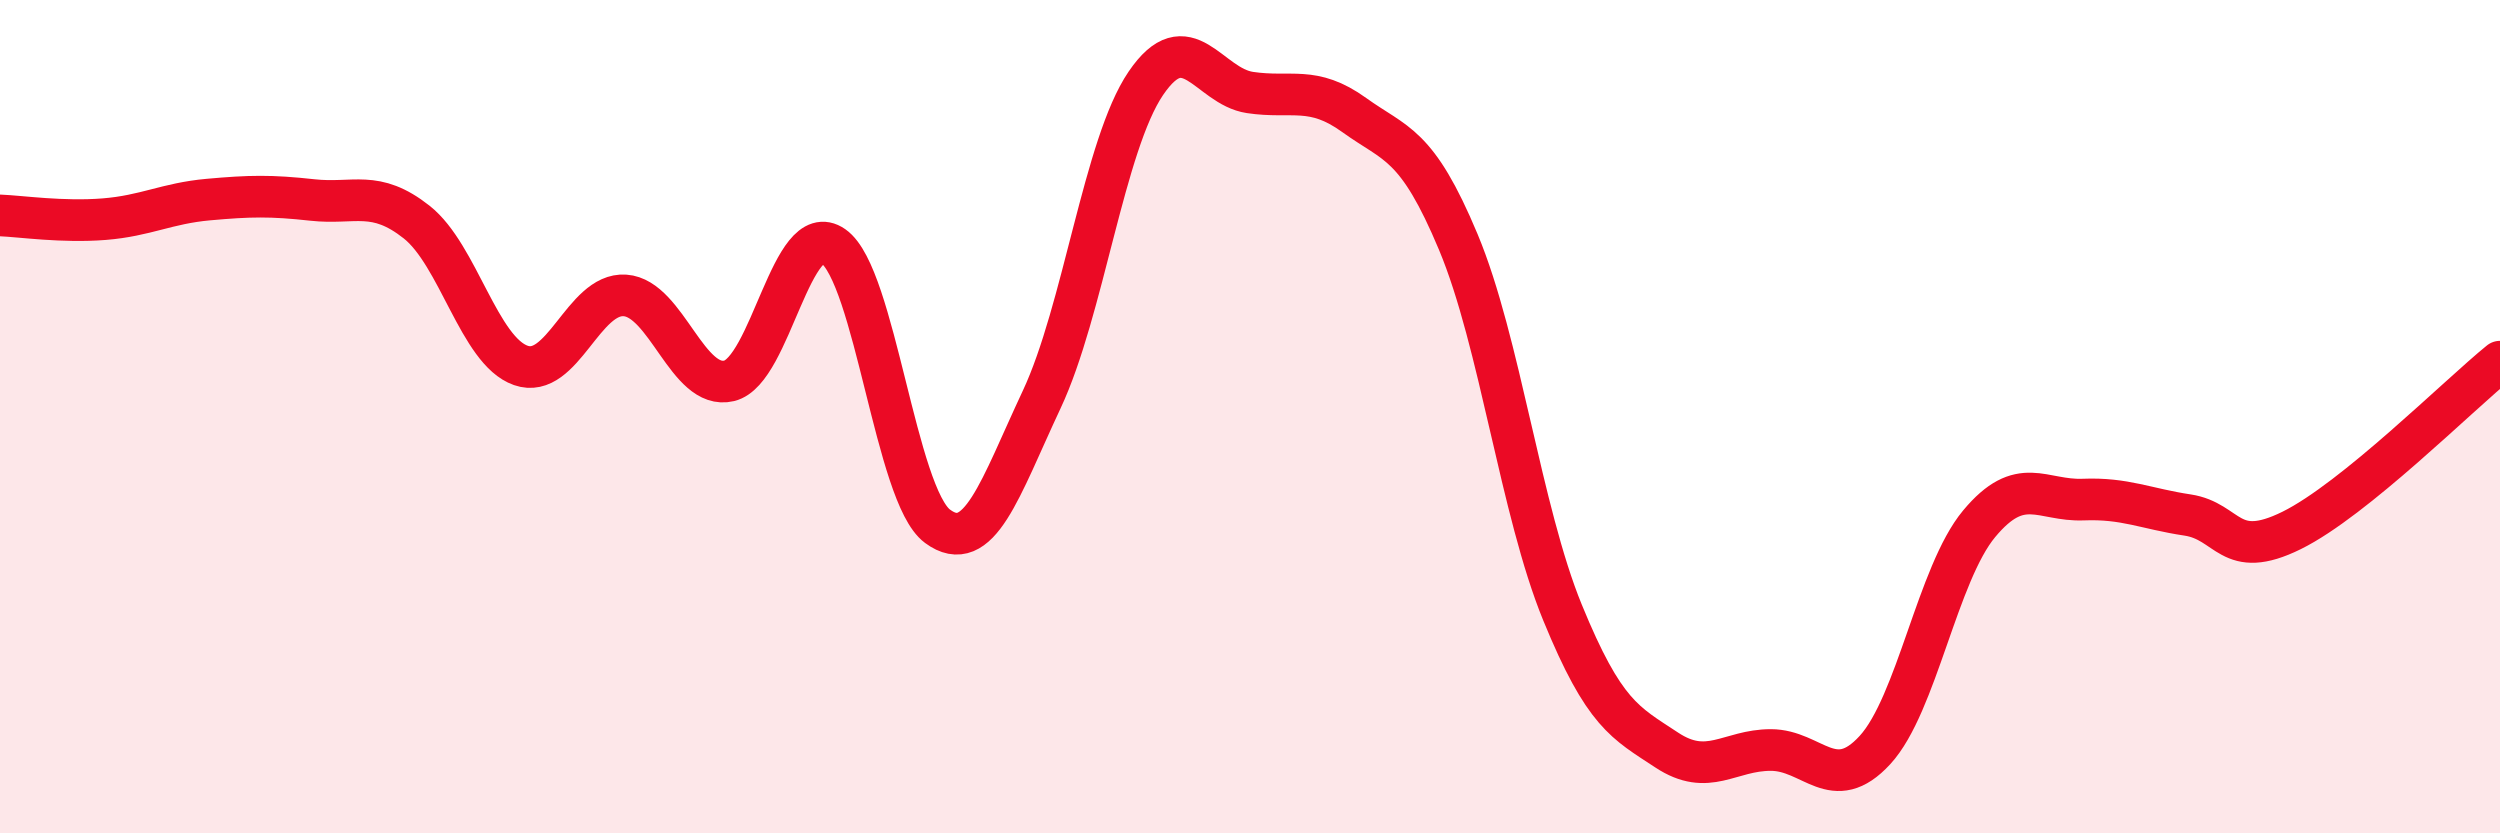 
    <svg width="60" height="20" viewBox="0 0 60 20" xmlns="http://www.w3.org/2000/svg">
      <path
        d="M 0,5.17 C 0.5,5.19 1.5,5.34 2.5,5.26 C 3.5,5.18 4,4.88 5,4.79 C 6,4.7 6.5,4.69 7.5,4.8 C 8.5,4.91 9,4.54 10,5.33 C 11,6.12 11.5,8.42 12.5,8.77 C 13.5,9.12 14,7.02 15,7.09 C 16,7.16 16.5,9.38 17.5,9.14 C 18.5,8.9 19,5.21 20,5.91 C 21,6.61 21.5,11.89 22.5,12.63 C 23.5,13.37 24,11.72 25,9.59 C 26,7.46 26.5,3.47 27.5,2 C 28.5,0.53 29,2.07 30,2.22 C 31,2.37 31.5,2.04 32.5,2.76 C 33.5,3.48 34,3.42 35,5.81 C 36,8.2 36.5,12.26 37.5,14.7 C 38.5,17.14 39,17.34 40,18 C 41,18.66 41.5,18 42.5,18 C 43.5,18 44,19.09 45,18 C 46,16.91 46.5,13.77 47.5,12.57 C 48.5,11.37 49,12.03 50,11.99 C 51,11.95 51.5,12.21 52.5,12.36 C 53.5,12.51 53.5,13.47 55,12.73 C 56.5,11.99 59,9.49 60,8.68L60 20L0 20Z"
        fill="#EB0A25"
        opacity="0.1"
        stroke-linecap="round"
        stroke-linejoin="round"
      />
      <path
        d="M 0,5.17 C 0.5,5.19 1.5,5.34 2.5,5.26 C 3.5,5.18 4,4.88 5,4.79 C 6,4.7 6.5,4.69 7.5,4.8 C 8.5,4.91 9,4.54 10,5.33 C 11,6.12 11.5,8.42 12.5,8.77 C 13.5,9.12 14,7.02 15,7.09 C 16,7.16 16.5,9.38 17.5,9.14 C 18.5,8.9 19,5.21 20,5.91 C 21,6.61 21.5,11.89 22.5,12.63 C 23.5,13.37 24,11.72 25,9.59 C 26,7.46 26.5,3.47 27.5,2 C 28.5,0.53 29,2.07 30,2.22 C 31,2.37 31.5,2.04 32.5,2.76 C 33.5,3.48 34,3.42 35,5.81 C 36,8.2 36.5,12.26 37.5,14.7 C 38.5,17.14 39,17.34 40,18 C 41,18.66 41.5,18 42.5,18 C 43.5,18 44,19.09 45,18 C 46,16.91 46.5,13.77 47.5,12.57 C 48.5,11.37 49,12.03 50,11.99 C 51,11.95 51.5,12.21 52.5,12.36 C 53.5,12.51 53.5,13.47 55,12.73 C 56.5,11.99 59,9.49 60,8.68"
        stroke="#EB0A25"
        stroke-width="1"
        fill="none"
        stroke-linecap="round"
        stroke-linejoin="round"
      />
    </svg>
  